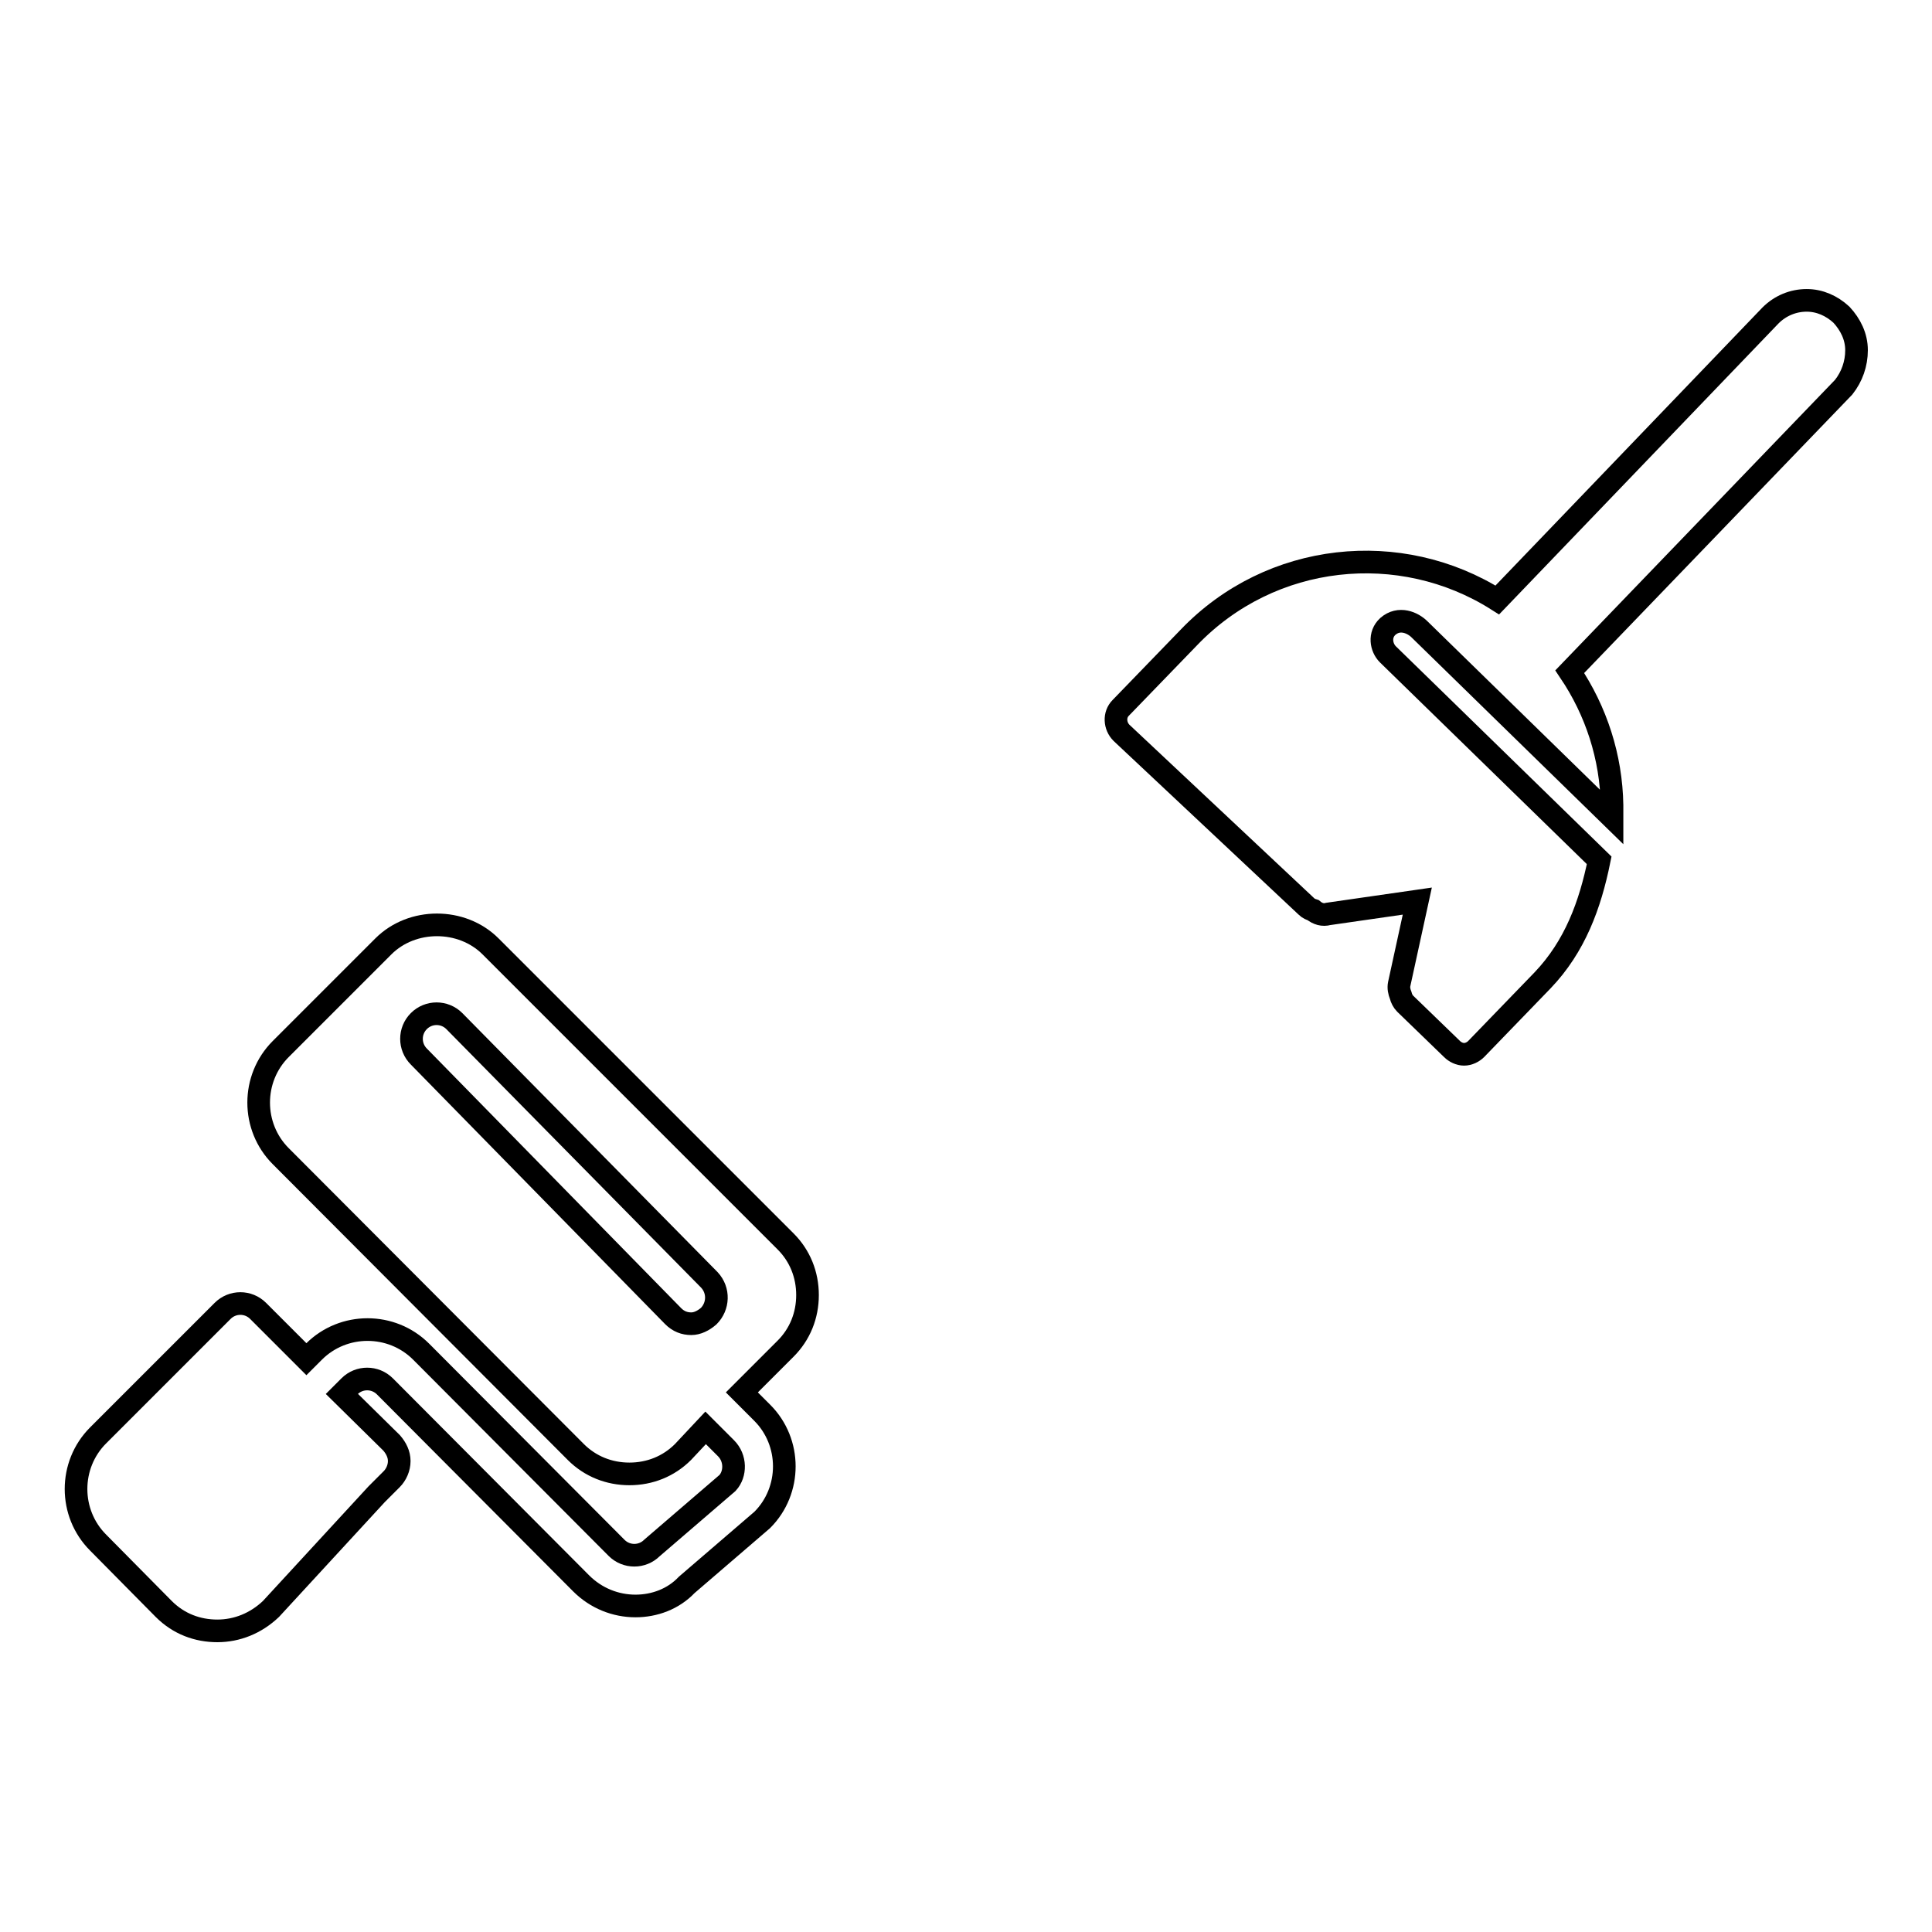 <?xml version="1.0" encoding="utf-8"?>
<!-- Svg Vector Icons : http://www.onlinewebfonts.com/icon -->
<!DOCTYPE svg PUBLIC "-//W3C//DTD SVG 1.1//EN" "http://www.w3.org/Graphics/SVG/1.1/DTD/svg11.dtd">
<svg version="1.1" xmlns="http://www.w3.org/2000/svg" xmlns:xlink="http://www.w3.org/1999/xlink" x="0px" y="0px" viewBox="0 0 256 256" enable-background="new 0 0 256 256" xml:space="preserve">
<g><g><path stroke-width="3" fill-opacity="0" stroke="#000000"  d="M246,46.4c0-1.8-0.8-3.4-2-4.7c-1.3-1.2-2.9-1.9-4.6-1.9c-1.8,0-3.5,0.7-4.8,2l-36.2,37.7c-12.8-8.1-30-6.4-40.9,5l-9,9.3c-0.9,0.9-0.8,2.4,0.1,3.3l24.5,23c0.3,0.3,0.6,0.4,0.9,0.5c0.6,0.5,1.3,0.7,2,0.5l11.8-1.7l-2.4,11c-0.1,0.5,0,1,0.2,1.5c0.1,0.4,0.3,0.8,0.6,1.1l6.2,6c0.4,0.4,1,0.7,1.6,0.7c0,0,0,0,0,0c0.6,0,1.2-0.3,1.6-0.7l8.8-9.1c4.3-4.5,6.3-10,7.5-15.9l-28-27.3c-0.9-0.9-1.2-2.6,0-3.7c1.5-1.3,3.3-0.5,4.2,0.4l25.5,24.9c0-0.5,0-1.1,0-1.6c-0.1-6.4-2.1-12.5-5.6-17.7l36.3-37.7C245.4,49.9,246,48.2,246,46.4z"/><path stroke-width="3" fill-opacity="0" stroke="#000000"  d="M107,171.6c0-2.7-1-5.2-2.9-7.1L65,125.4c-3.8-3.8-10.4-3.8-14.2,0L37.2,139c-3.9,3.9-3.9,10.3,0,14.2l39.1,39.2c1.9,1.9,4.4,2.9,7.1,2.9c2.7,0,5.2-1,7.1-2.9l3-3.2l2.7,2.7c1.3,1.3,1.3,3.4,0.2,4.6l-10,8.6c-1.3,1.3-3.4,1.3-4.7,0l-25.6-25.7l-0.3-0.3c-3.9-3.9-10.3-3.9-14.2,0l-1,1l-6.4-6.4c-1.3-1.3-3.4-1.3-4.7,0l-2,2l0,0l-14.5,14.5c-3.9,3.9-3.9,10.3,0,14.2l8.7,8.8c2,2,4.5,2.9,7.1,2.9c2.6,0,5.1-1,7.1-2.9L49.9,198l0,0l2-2c0.6-0.6,1-1.5,1-2.4s-0.4-1.7-1-2.4l-6.6-6.5l1-1c1.3-1.3,3.4-1.3,4.7,0l0,0l0.3,0.3l0,0L77,209.8c2,2,4.6,3,7.2,3c2.5,0,5-0.9,6.8-2.8l10-8.6c3.9-3.9,3.9-10.3,0-14.2l-2.7-2.7l5.8-5.8C106,176.8,107,174.3,107,171.6L107,171.6z M93.9,174.4c-0.7,0.6-1.5,1-2.3,1c-0.9,0-1.7-0.3-2.4-1l-33.7-34.4c-1.3-1.3-1.3-3.4,0-4.7c1.3-1.3,3.4-1.3,4.7,0L94,169.6C95.3,171,95.2,173.1,93.9,174.4L93.9,174.4z"/></g></g>
</svg>